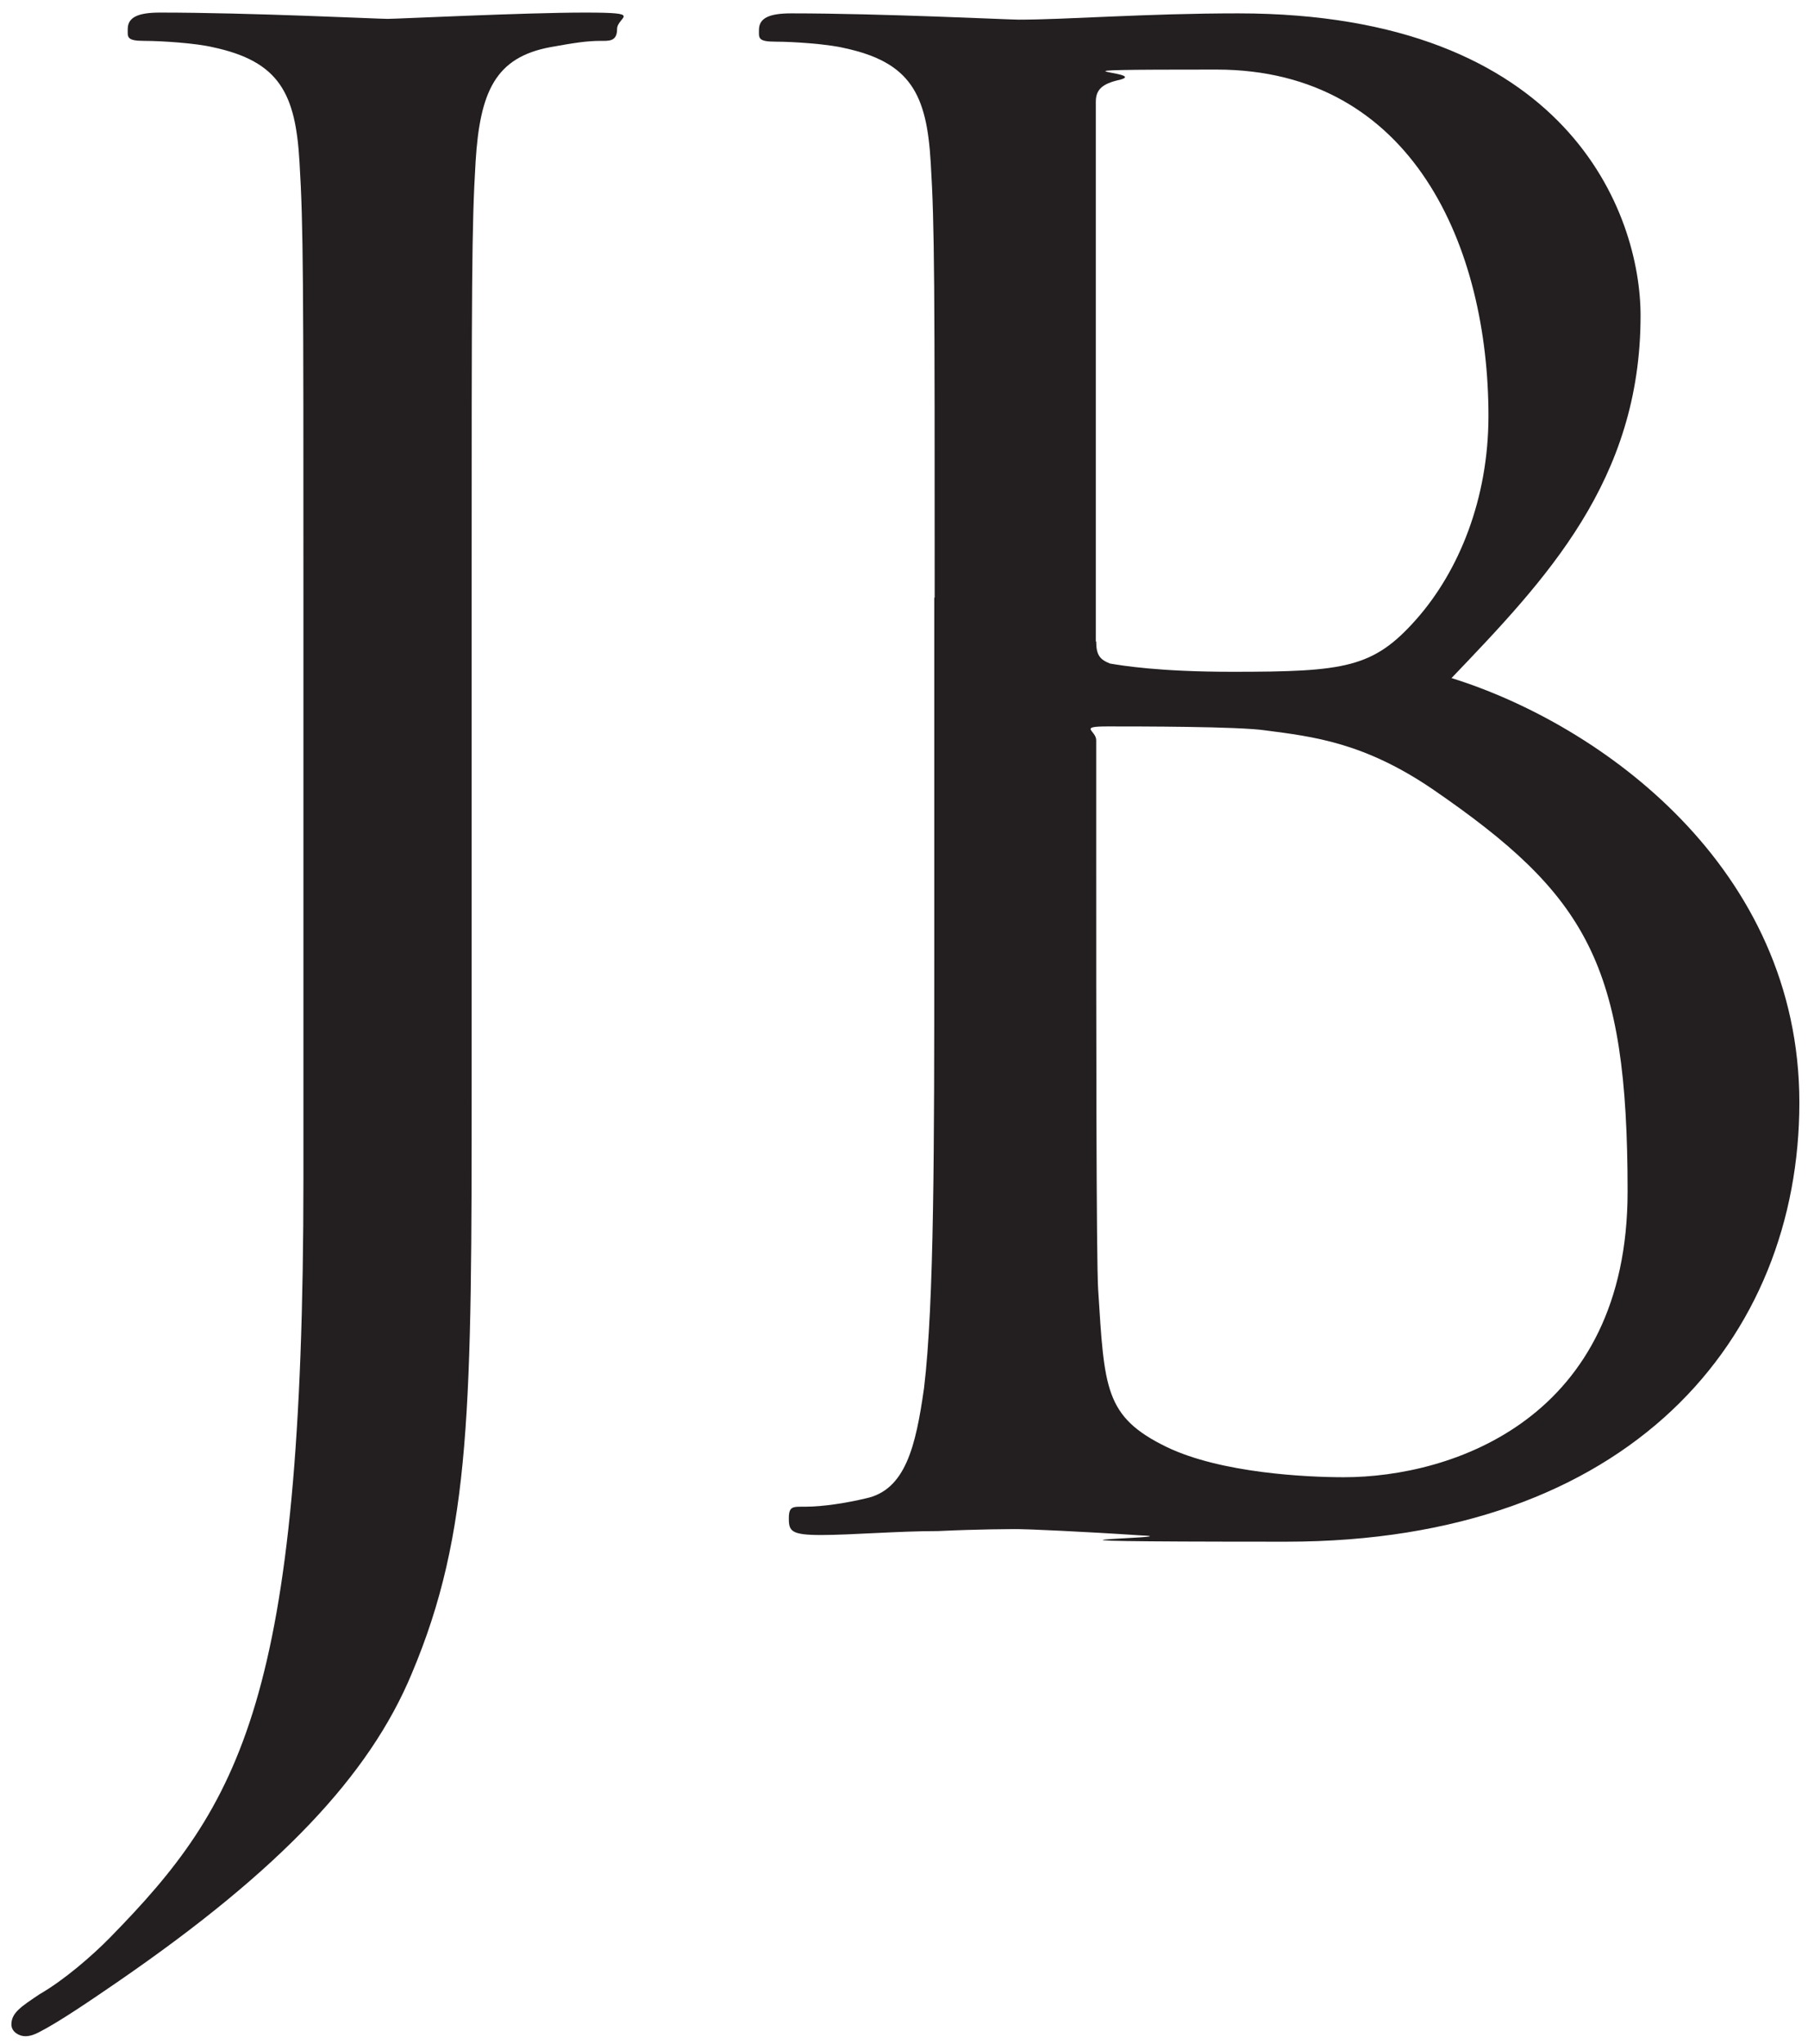 <?xml version="1.0" encoding="UTF-8"?>
<svg id="Layer_1" xmlns="http://www.w3.org/2000/svg" version="1.1" viewBox="0 0 460 520">
  <!-- Generator: Adobe Illustrator 29.0.0, SVG Export Plug-In . SVG Version: 2.1.0 Build 186)  -->
  <defs>
    <style>
      .st0 {
        fill: #231f20;
      }
    </style>
  </defs>
  <path class="st0" d="M120,274.9c0,82.9,0,114.8-15.3,151-10.7,25.6-33.2,49.7-74.8,78.3-6.7,4.6-14.9,10.2-20,12.8-1,.5-2.1,1-3.5,1s-3.5-1-3.5-3c0-3,2.6-4.6,7.2-7.7,6.1-3.5,13.3-9.7,17.9-14.4,33.2-33.9,49.2-60.9,49.2-193.1v-148c0-79.9,0-94.3-1-110.6-1-17.4-5.1-25.6-22.1-29.2-4.2-1-12.8-1.6-17.4-1.6s-4.2-1-4.2-3c0-3,2.6-4.2,8.2-4.2,23,0,55.3,1.6,57.9,1.6s34.8-1.6,50.2-1.6,8.2,1,8.2,4.2-2.1,3-4.2,3c-3.5,0-6.7.5-12.8,1.6-13.9,2.6-17.9,11.2-19,29.2-1,16.5-1,30.7-1,110.6v123.1Z"/>
  <path class="st0" d="M237.8,152c0-79.9,0-94.3-1-110.6-1-17.4-5.1-25.6-22.1-29.2-4.2-1-12.8-1.6-17.4-1.6s-4.2-1-4.2-3c0-3,2.6-4.2,8.2-4.2,23,0,55.3,1.6,57.9,1.6,12.3,0,32.3-1.6,55.8-1.6,84.1,0,102.4,51.1,102.4,76.9,0,42-24.1,67.1-48.1,92.2,37.9,11.8,88.5,48.1,88.5,108s-43,111.7-130.6,111.7-22.1-1-36.9-1.6c-14.9-1-29.2-1.6-31.2-1.6s-9.7,0-20.5.5c-10.2,0-22.1,1-29.7,1s-8.2-1-8.2-4.2,1-3,4.2-3c4.6,0,10.7-1,15.3-2.1,10.2-2.1,12.8-13.3,14.9-28.1,2.6-21.6,2.6-62,2.6-111.1v-90.1.2ZM278.9,163.2c0,3.5,1,4.6,3.5,5.6,3,.5,12.3,2.1,31.2,2.1,28.6,0,35.8-1,46.7-13.3s18.4-30.7,18.4-51.8c0-42.5-19-88.1-69.2-88.1s-16.5.5-24.6,2.6c-4.6,1-6.1,2.6-6.1,5.6v137.3h.2ZM278.9,217.5c0,39.5,0,102.9.5,110.6,1.6,25.1,1.6,32.3,17.4,40,13.9,6.7,35.8,7.7,45.1,7.7,27.6,0,72.2-14.9,72.2-72.7s-10.2-75.3-49.7-102.4c-17.4-11.8-30.2-13.3-42.5-14.9-6.7-1-32.3-1-40-1s-3,1-3,3.5v29.2h0Z"/>
</svg>